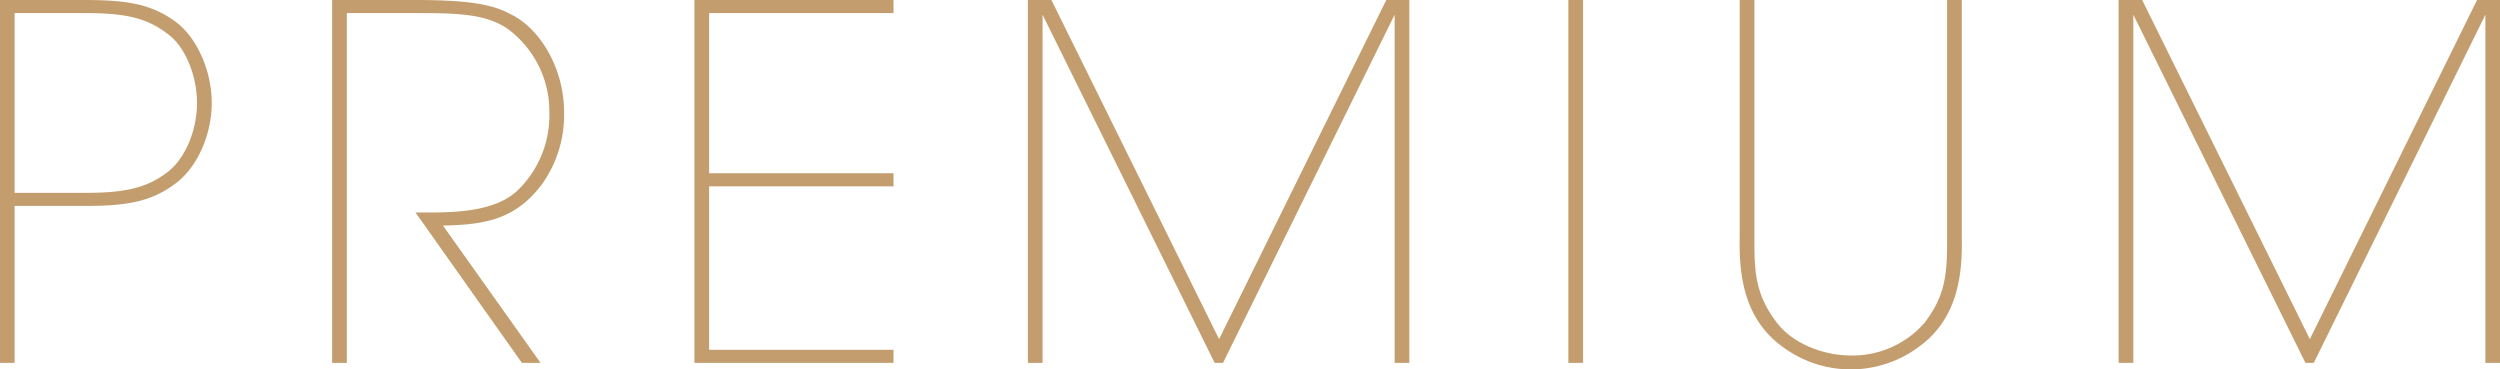 <svg xmlns="http://www.w3.org/2000/svg" width="305.906" height="45.2" viewBox="0 0 305.906 45.2">
  <defs>
    <style>
      .cls-1 {
        fill: #c39d6d;
        fill-rule: evenodd;
      }
    </style>
  </defs>
  <path id="ttl-premium.svg" class="cls-1" d="M361.208,10670.8v44.4h1.8V10696h8.519c5.16,0,8.16-.5,11.1-2.7,2.64-1.9,4.5-5.9,4.5-9.9s-1.86-8.1-4.5-10c-2.94-2.1-5.82-2.6-11.1-2.6H361.208Zm1.8,1.6h8.579c5.04,0,7.56.6,10.08,2.5,2.16,1.5,3.66,5.1,3.66,8.5s-1.5,6.9-3.66,8.5c-2.52,1.9-5.1,2.5-10.08,2.5h-8.579v-22Zm38.849,42.8h1.8v-42.8H412c5.219,0,8.459.1,11.159,1.8a12.541,12.541,0,0,1,5.28,10.3,12.78,12.78,0,0,1-3.78,9.5c-2.82,2.8-8.1,2.8-11.34,2.8h-1.259l13.019,18.4h2.28l-11.94-16.8c5.04-.1,8.76-0.7,12-4.9a14.54,14.54,0,0,0,2.82-9c0-5.2-2.82-10.1-6.42-11.9-2.16-1.2-4.92-1.8-11.819-1.8h-10.14v44.4Zm44.333,0h24.359v-1.6H447.99v-20h22.559v-1.6H447.99v-19.6h22.559v-1.6H446.19v44.4Zm42.6,0v-42.6l21.059,42.6h1.02l21-42.6v42.6h1.8v-44.4h-2.82l-20.459,41.5-20.519-41.5h-2.88v44.4h1.8Zm64.338,0h1.8v-44.4h-1.8v44.4Zm20.964-44.4v28.8c-0.06,4,.12,10,5.339,13.7a13.954,13.954,0,0,0,16.5,0c5.22-3.7,5.4-9.7,5.339-13.7v-28.8h-1.8v28.8c0,4.3,0,7.1-2.76,10.7a11.674,11.674,0,0,1-8.94,4c-3.54,0-7.2-1.5-9.12-4-2.759-3.6-2.759-6.4-2.759-10.7v-28.8h-1.8Zm48.167,44.4v-42.6l21.059,42.6h1.02l21-42.6v42.6h1.8v-44.4h-2.82l-20.459,41.5-20.519-41.5h-2.88v44.4h1.8Z" transform="translate(-361.219 -10670.8)"/>
</svg>

